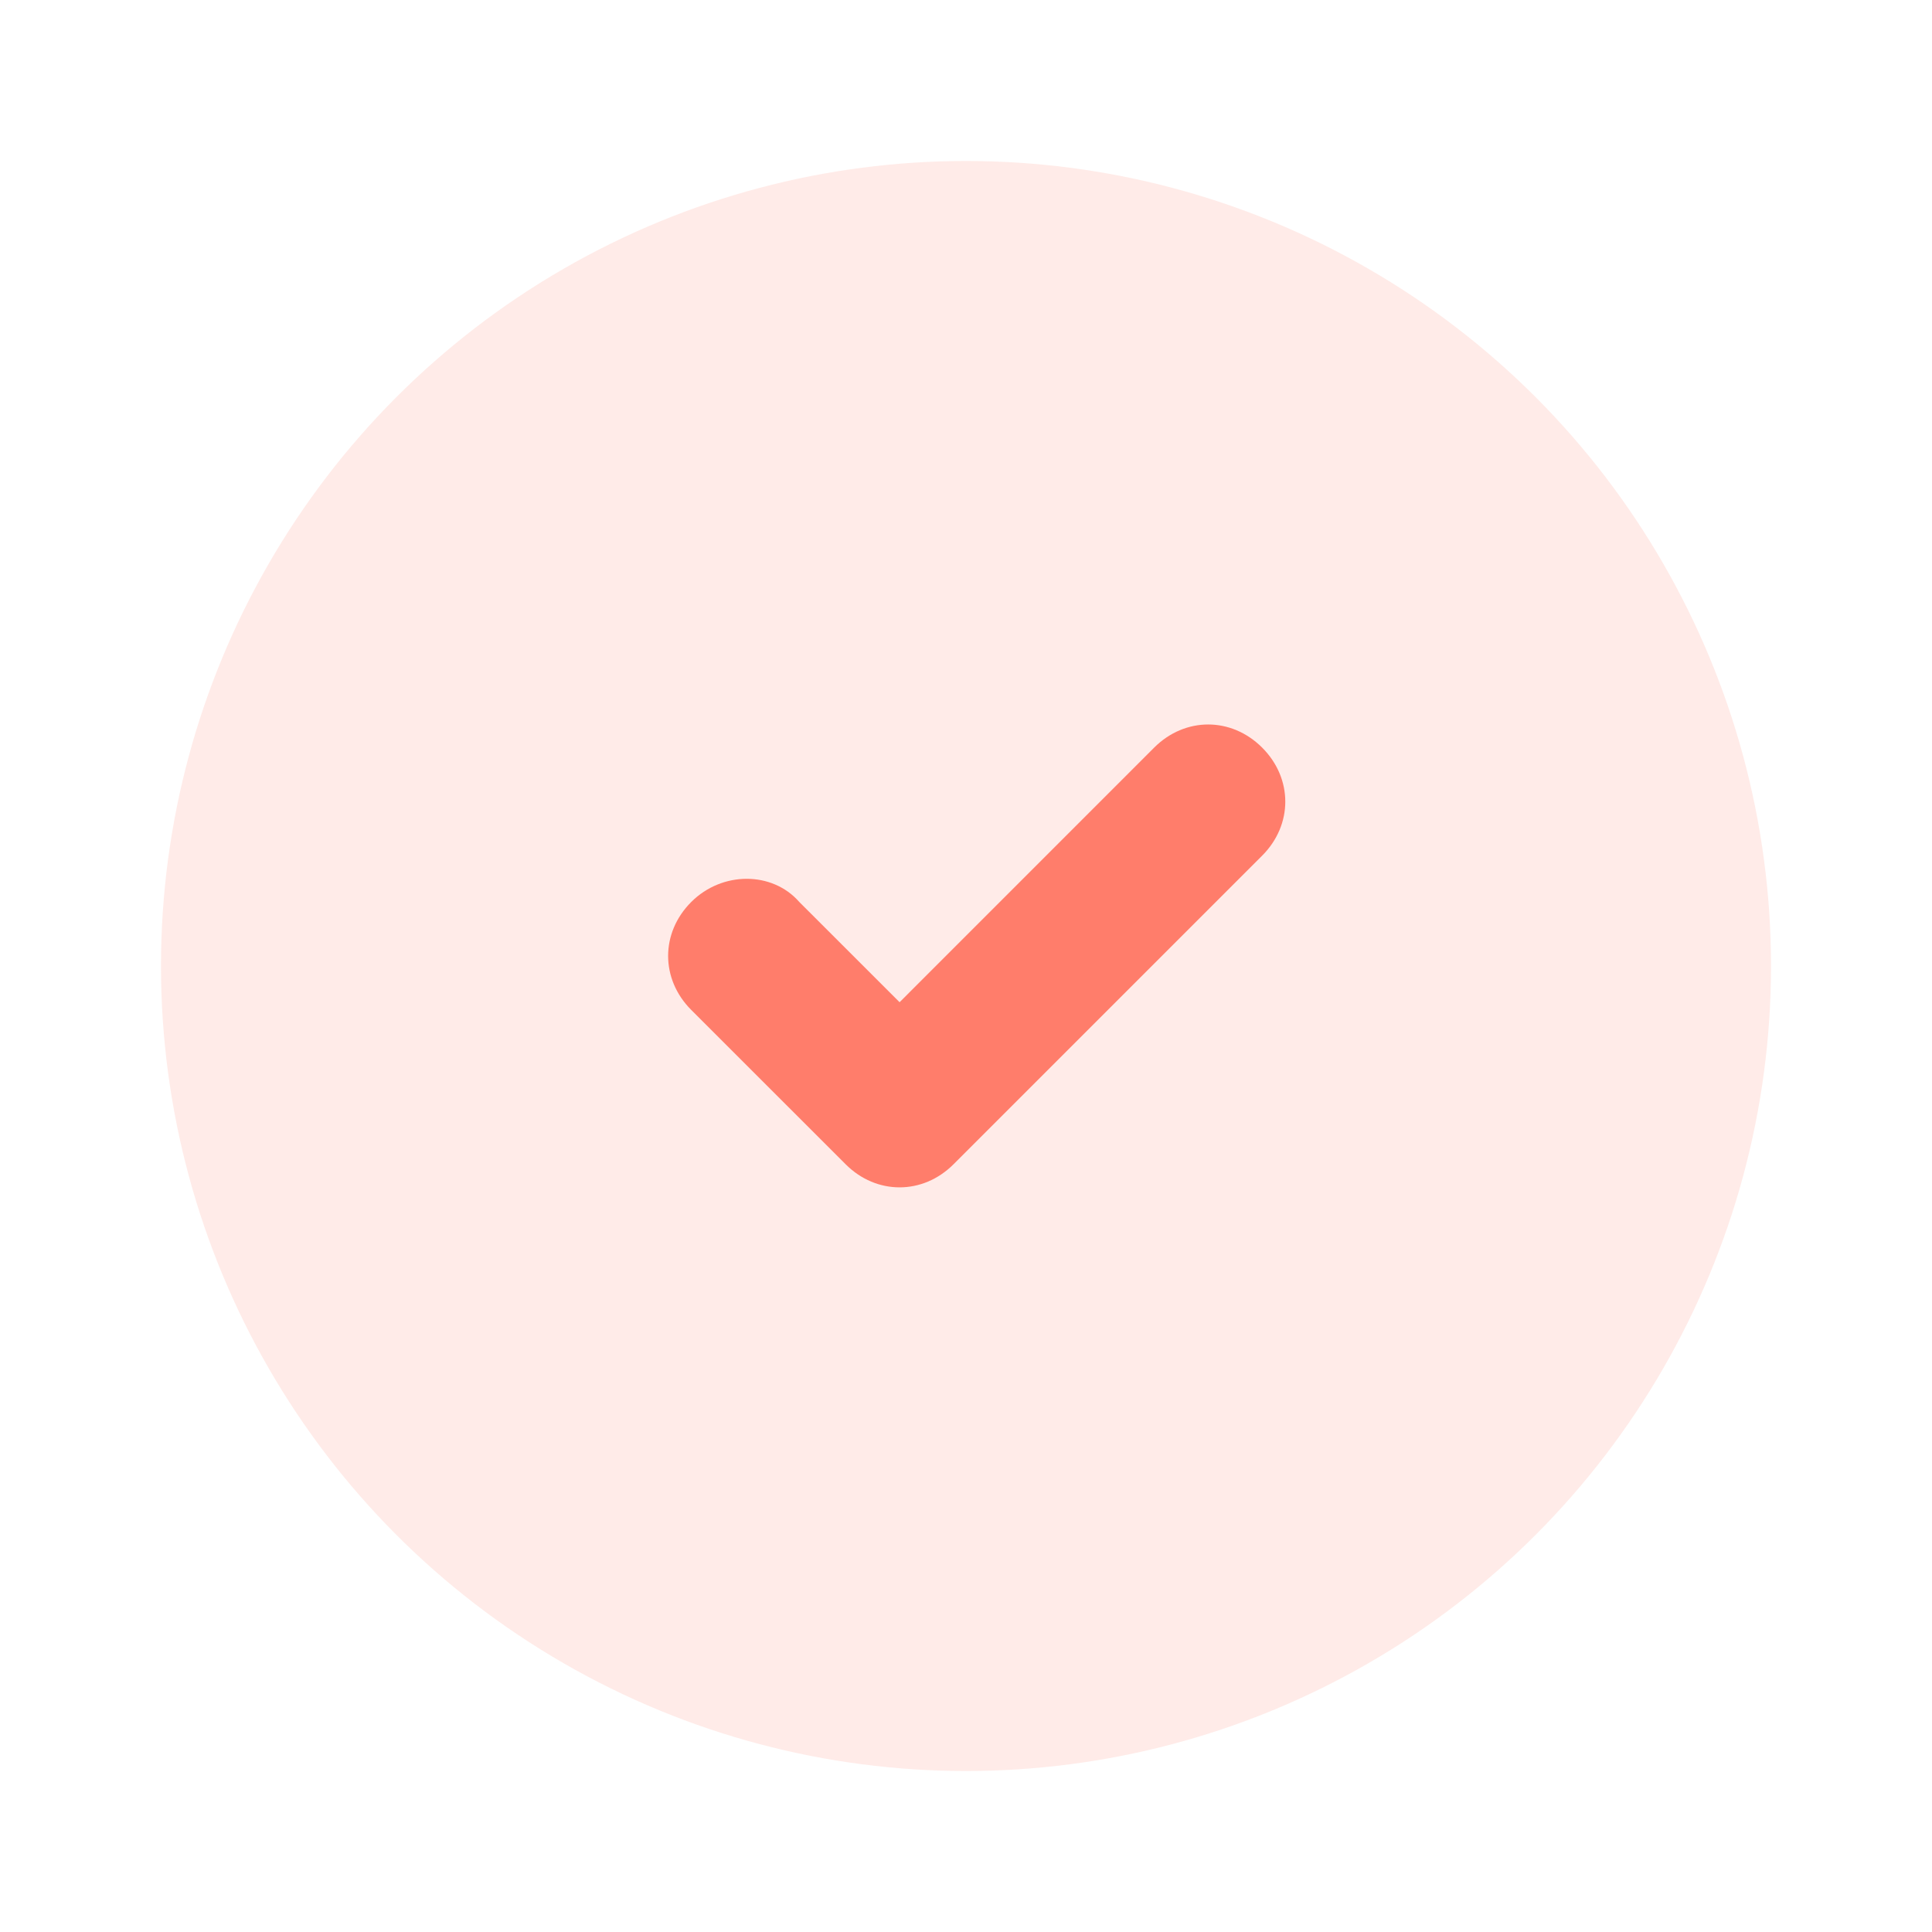 <svg width="40" height="40" viewBox="0 0 40 40" fill="none" xmlns="http://www.w3.org/2000/svg">
<circle opacity="0.16" cx="20" cy="20" r="16.667" fill="#FF7D6B"/>
<path fill-rule="evenodd" clip-rule="evenodd" d="M18.625 24.583C18.225 24.583 17.826 24.424 17.507 24.104L14.312 20.91C13.673 20.271 13.673 19.312 14.312 18.674C14.951 18.035 15.989 18.035 16.548 18.674L18.625 20.75L23.895 15.479C24.534 14.84 25.493 14.84 26.132 15.479C26.77 16.118 26.77 17.076 26.132 17.715L19.743 24.104C19.423 24.424 19.024 24.583 18.625 24.583Z" fill="#FF7D6B"/>
</svg>
